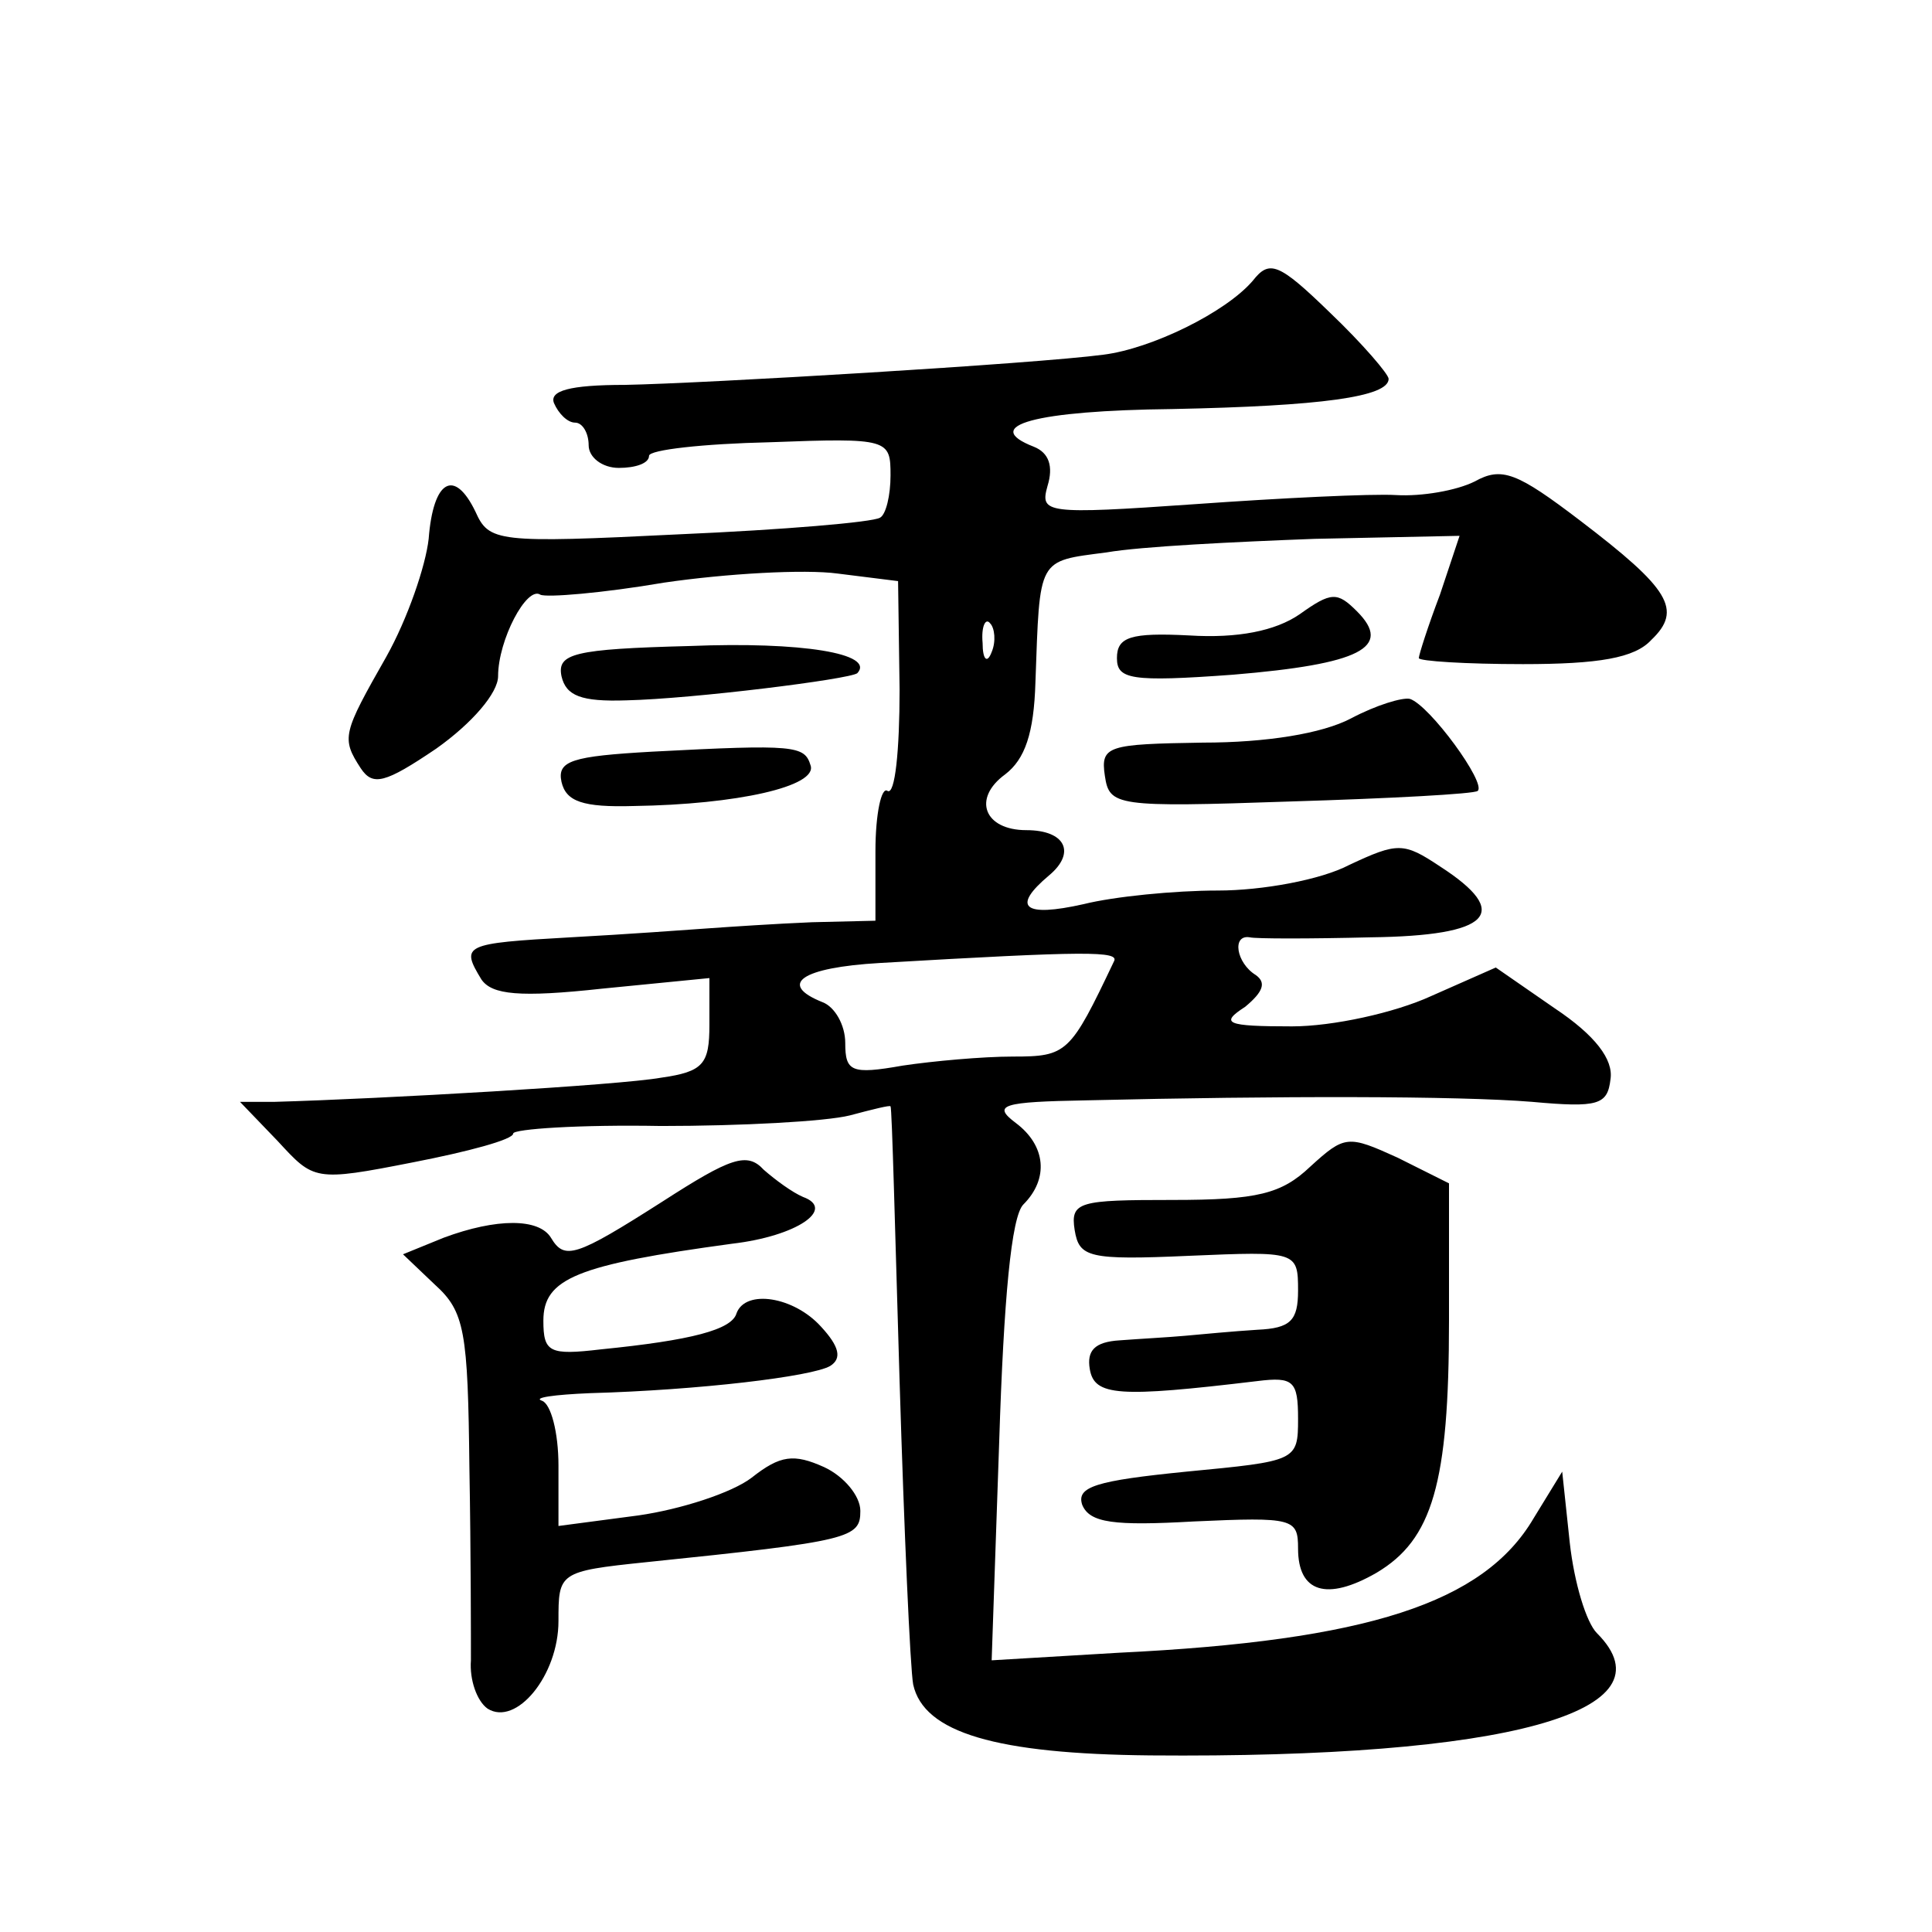<?xml version="1.0" standalone="no"?>
<!DOCTYPE svg PUBLIC "-//W3C//DTD SVG 20010904//EN"
 "http://www.w3.org/TR/2001/REC-SVG-20010904/DTD/svg10.dtd">
<svg version="1.0" xmlns="http://www.w3.org/2000/svg"
 width="128pt" height="128pt" viewBox="0 0 128 128"
 preserveAspectRatio="xMidYMid meet">
<g transform="translate(0,128) scale(0.1,-0.1)"
fill="#0" stroke="none">
<path d="M830 1094 c-18 -21 -67 -45 -99 -49 -45 -6 -264 -19 -317 -20 -37 0 -50
-4 -47 -12 3 -7 9 -13 14 -13 5 0 9 -7 9 -15 0 -8 9 -15 20 -15 11 0 20 3 20 8
0 4 36 8 80 9 79 3 80 2 80 -22 0 -13 -3 -26 -7 -28 -5 -3 -64 -8 -133 -11 -121
-6 -126 -5 -135 15 -14 29 -28 21 -31 -18 -2 -18 -14 -53 -28 -78 -29 -51 -30 -54
-17 -74 8 -12 16 -10 50 13 24 17 41 37 41 48 0 24 19 60 28 54 4 -2 41 1 82 8
41 6 93 9 115 6 l40 -5 1 -72 c0 -40 -3 -70 -8 -67 -4 3 -8 -15 -8 -40 l0 -46 -42
-1 c-24 -1 -54 -3 -68 -4 -14 -1 -55 -4 -92 -6 -71 -4 -73 -5 -59 -28 7 -10 25
-12 80 -6 l71 7 0 -31 c0 -26 -4 -31 -32 -35 -28 -5 -185 -14 -256 -16 l-23 0 25
-26 c24 -26 24 -27 90 -14 36 7 66 15 66 19 0 3 44 6 98 5 53 0 109 3 125 7 15
4 27 7 27 6 1 -1 3 -83 6 -182 3 -99 7 -190 9 -201 7 -32 55 -46 157 -47 237 -2
348 29 296 81 -7 7 -15 33 -18 60 l-5 47 -19 -31 c-33 -56 -110 -81 -275 -89 l-84
-5 5 145 c3 94 8 149 16 157 17 17 15 39 -5 54 -16 12 -9 14 47 15 126 3 246 3
295 -1 44 -4 50 -2 52 15 2 13 -10 29 -37 47 l-39 27 -43 -19 c-24 -11 -65 -20
-92 -20 -44 0 -48 2 -31 13 12 10 14 16 7 21 -13 8 -16 27 -4 25 4 -1 40 -1 80
0 80 1 94 16 46 47 -24 16 -28 16 -60 1 -19 -10 -58 -17 -87 -17 -29 0 -69 -4 -89
-9 -40 -9 -48 -2 -23 19 18 15 11 30 -15 30 -28 0 -36 21 -14 37 13 10 19 27 20
61 3 83 1 80 47 86 23 4 85 7 138 9 l96 2 -13 -39 c-8 -21 -14 -40 -14 -42 0 -2
31 -4 69 -4 50 0 74 4 85 16 21 20 12 34 -47 79 -42 32 -52 36 -70 26 -12 -6 -35
-10 -52 -9 -16 1 -77 -2 -133 -6 -100 -7 -103 -6 -98 12 4 13 1 22 -9 26 -36 14
1 24 92 25 98 2 143 8 143 20 0 3 -17 23 -39 44 -34 33 -40 35 -51 21z m-173 -246
c-3 -8 -6 -5 -6 6 -1 11 2 17 5 13 3 -3 4 -12 1 -19z m81 -205 c-29 -61 -31 -63
-67 -63 -20 0 -53 -3 -73 -6 -34 -6 -38 -4 -38 15 0 12 -7 24 -15 27 -30 12 -14
23 38 26 137 8 159 8 155 1z M861 873 c-16 -11 -41 -16 -73 -14 -39 2 -48 -1 -48
-15 0 -14 9 -16 77 -11 84 7 106 18 82 42 -13 13 -17 13 -38 -2z M457 852 c-77
-2 -88 -5 -85 -20 3 -13 13 -17 43 -16 44 1 148 14 153 18 12 13 -37 21 -111 18z
M895 804 c-19 -10 -56 -16 -98 -16 -63 -1 -68 -2 -65 -22 3 -20 7 -21 123 -17 66
2 122 5 124 7 6 5 -32 57 -45 61 -5 1 -22 -4 -39 -13z M432 782 c-53 -3 -63 -6
-60 -20 3 -13 14 -17 48 -16 68 1 122 13 117 27 -4 13 -10 14 -105 9z M868 507
c-19 -18 -35 -22 -91 -22 -62 0 -68 -1 -65 -20 3 -18 9 -20 76 -17 71 3 72 3 72
-23 0 -20 -5 -25 -27 -26 -16 -1 -37 -3 -48 -4 -11 -1 -30 -2 -43 -3 -17 -1 -22
-7 -20 -19 3 -18 19 -19 111 -8 24 3 27 0 27 -25 0 -28 -1 -28 -74 -35 -60 -6 -73
-10 -69 -22 5 -12 21 -14 74 -11 66 3 69 2 69 -18 0 -29 19 -35 52 -16 37 22 48
59 48 167 l0 91 -34 17 c-33 15 -35 15 -58 -6z M439 484 c-58 -37 -65 -39 -74 -24
-8 13 -36 13 -71 0 l-27 -11 21 -20 c20 -18 22 -31 23 -122 1 -56 1 -113 1 -127
-1 -13 4 -27 11 -32 19 -12 47 22 47 58 0 32 0 33 58 39 136 14 142 16 142 34 0
10 -11 23 -24 29 -20 9 -29 8 -48 -7 -13 -10 -47 -21 -75 -25 l-53 -7 0 40 c0 22
-5 41 -11 43 -6 2 8 4 32 5 72 2 147 11 159 18 8 5 6 13 -6 26 -18 20 -50 25 -56
9 -3 -11 -30 -18 -90 -24 -34 -4 -38 -2 -38 19 0 28 22 37 125 51 43 5 69 23 47
31 -7 3 -18 11 -26 18 -11 12 -22 8 -67 -21z"/>
</g>
</svg>
